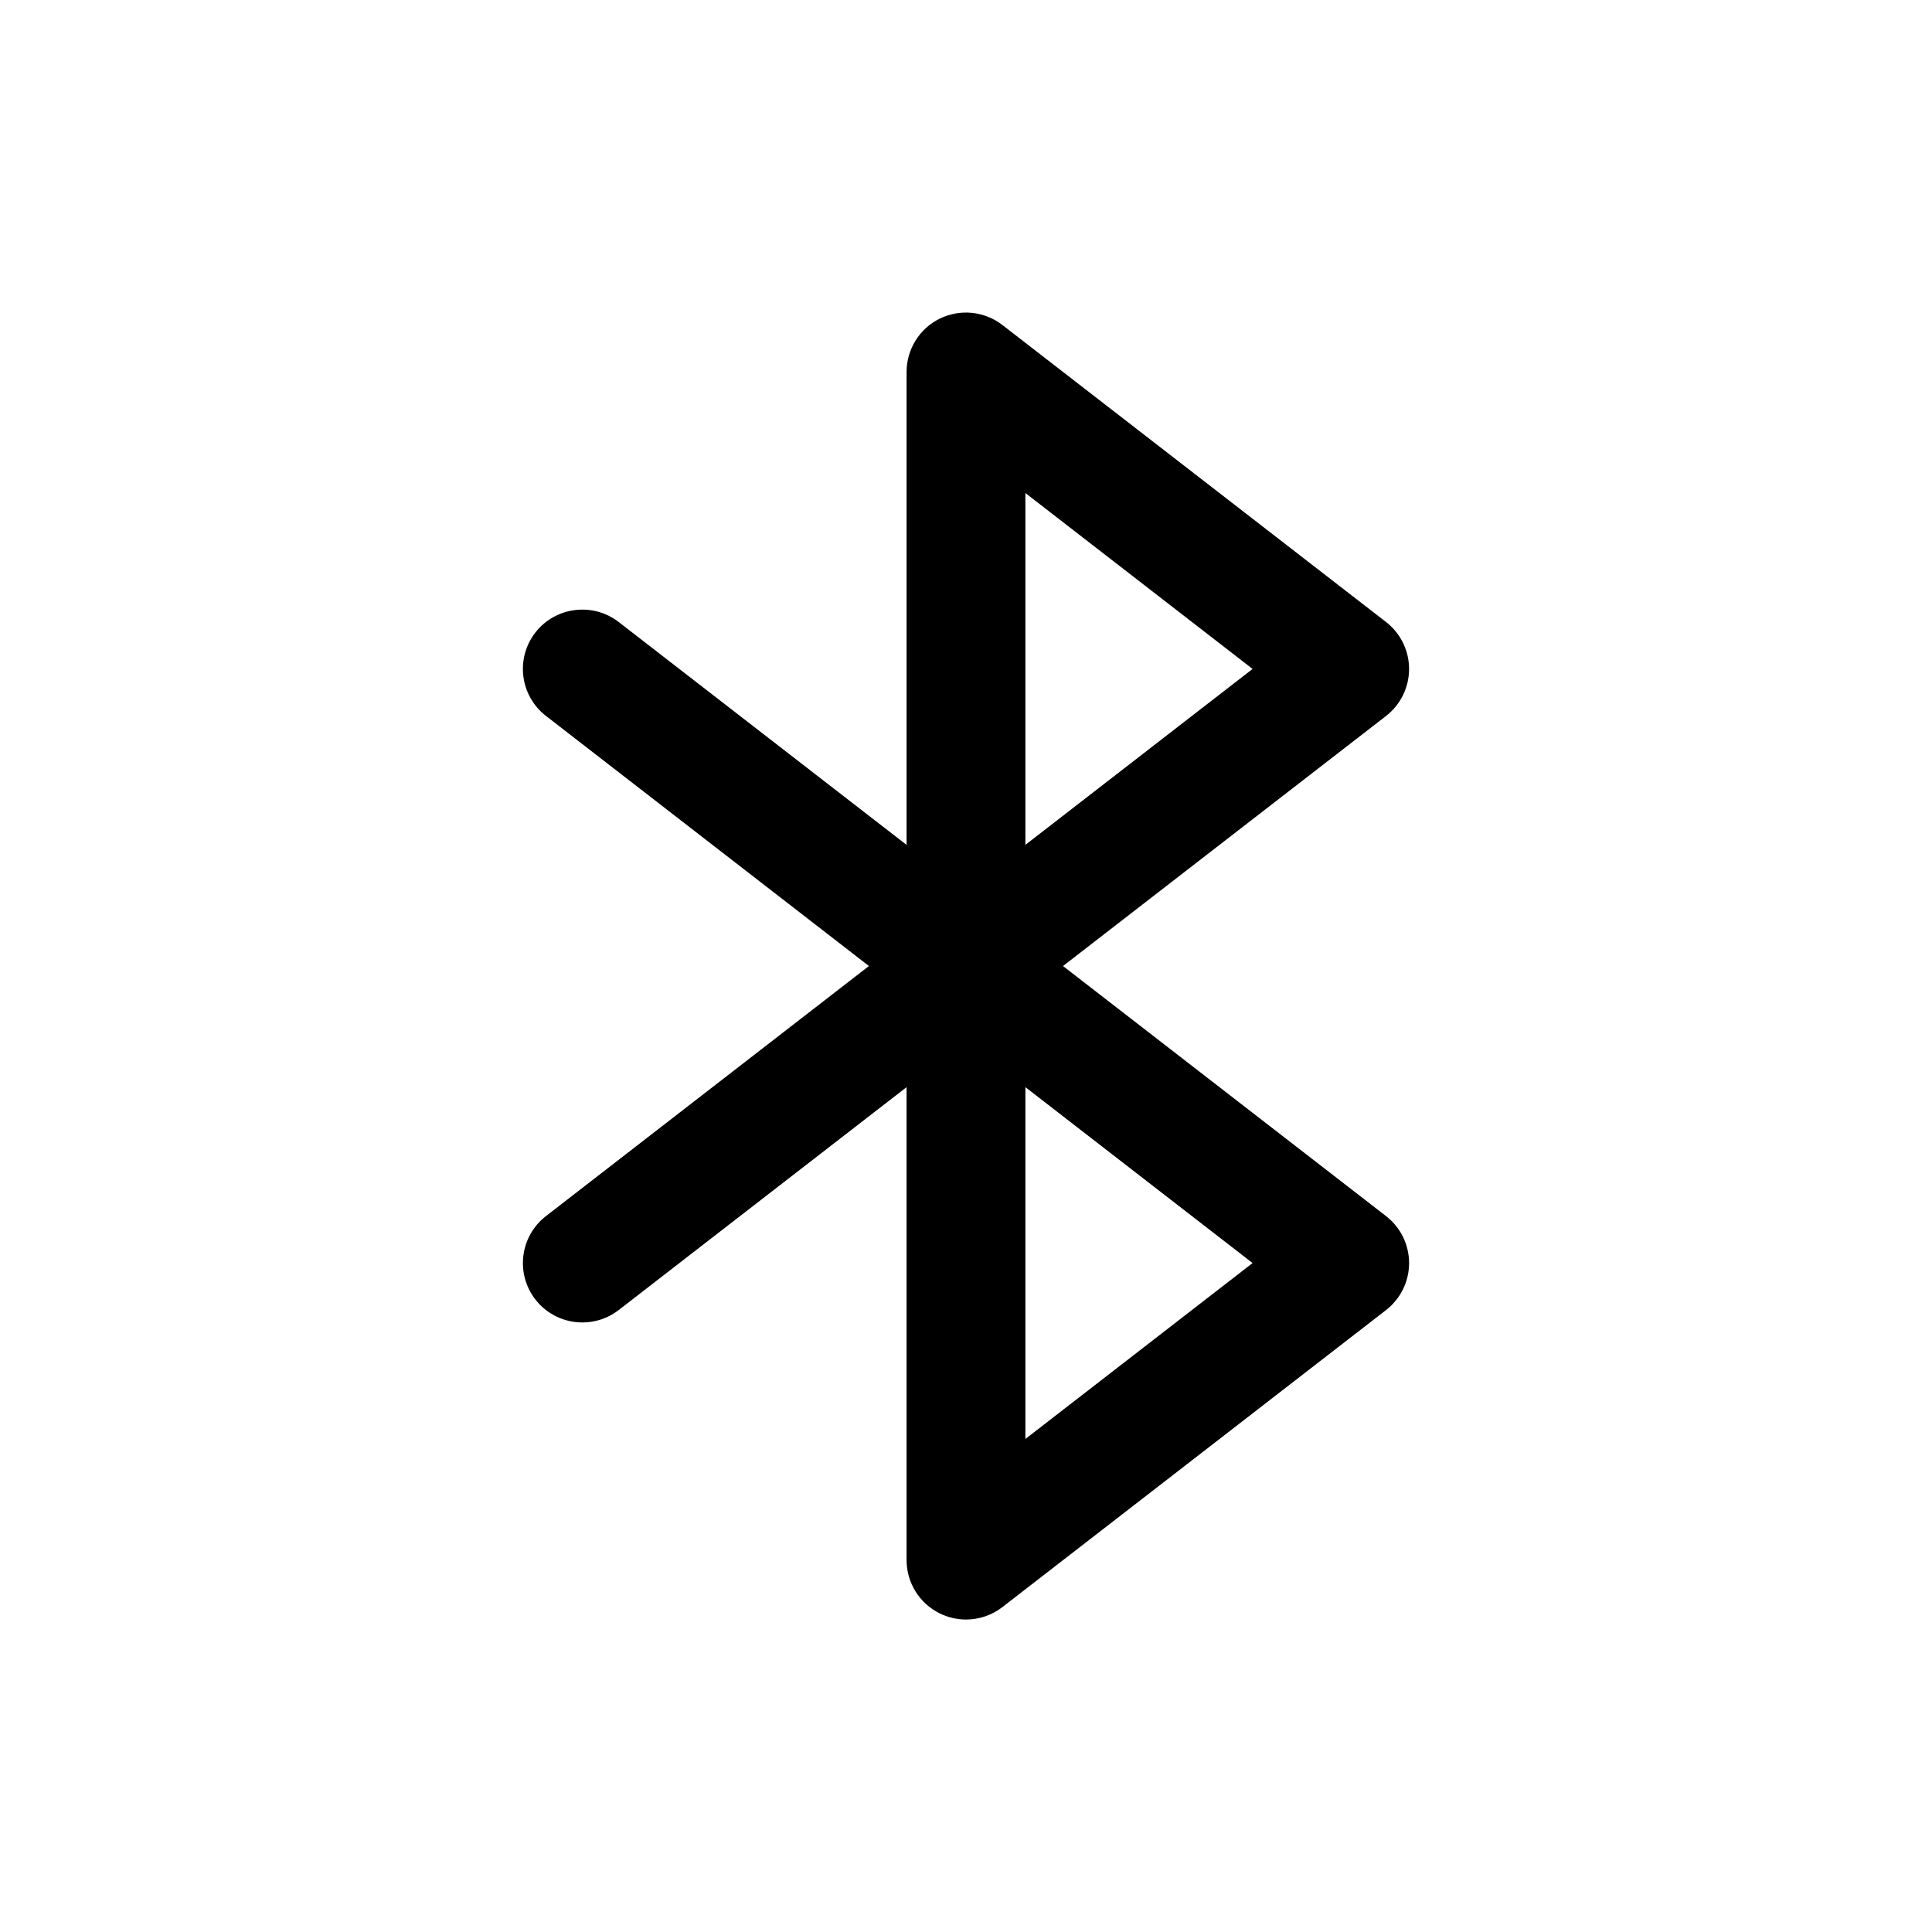 <?xml version="1.0" encoding="UTF-8"?>
<!-- The Best Svg Icon site in the world: iconSvg.co, Visit us! https://iconsvg.co -->
<svg fill="#000000" width="800px" height="800px" version="1.1" viewBox="144 144 512 512" xmlns="http://www.w3.org/2000/svg">
 <path d="m285.87 488.36c3.102 4.012 7.762 6.106 12.469 6.106 3.371 0 6.754-1.07 9.621-3.289l76.293-59.07v125.34c0 6 3.418 11.492 8.816 14.137 2.188 1.074 4.566 1.609 6.93 1.609 3.434 0 6.832-1.117 9.637-3.289l101.68-78.719c3.84-2.977 6.109-7.574 6.109-12.453s-2.266-9.477-6.109-12.453l-85.605-66.27 85.602-66.266c3.84-2.977 6.109-7.574 6.109-12.453s-2.266-9.477-6.109-12.453l-101.68-78.719c-4.754-3.668-11.18-4.312-16.578-1.684-5.383 2.641-8.801 8.133-8.801 14.133v125.34l-76.297-59.07c-6.879-5.305-16.766-4.047-22.09 2.801-5.32 6.879-4.062 16.766 2.816 22.09l85.59 66.281-85.586 66.266c-6.879 5.32-8.141 15.207-2.816 22.09zm129.87 36.98v-93.234l60.207 46.617zm0-250.68 60.207 46.617-60.207 46.617z"/>
</svg>